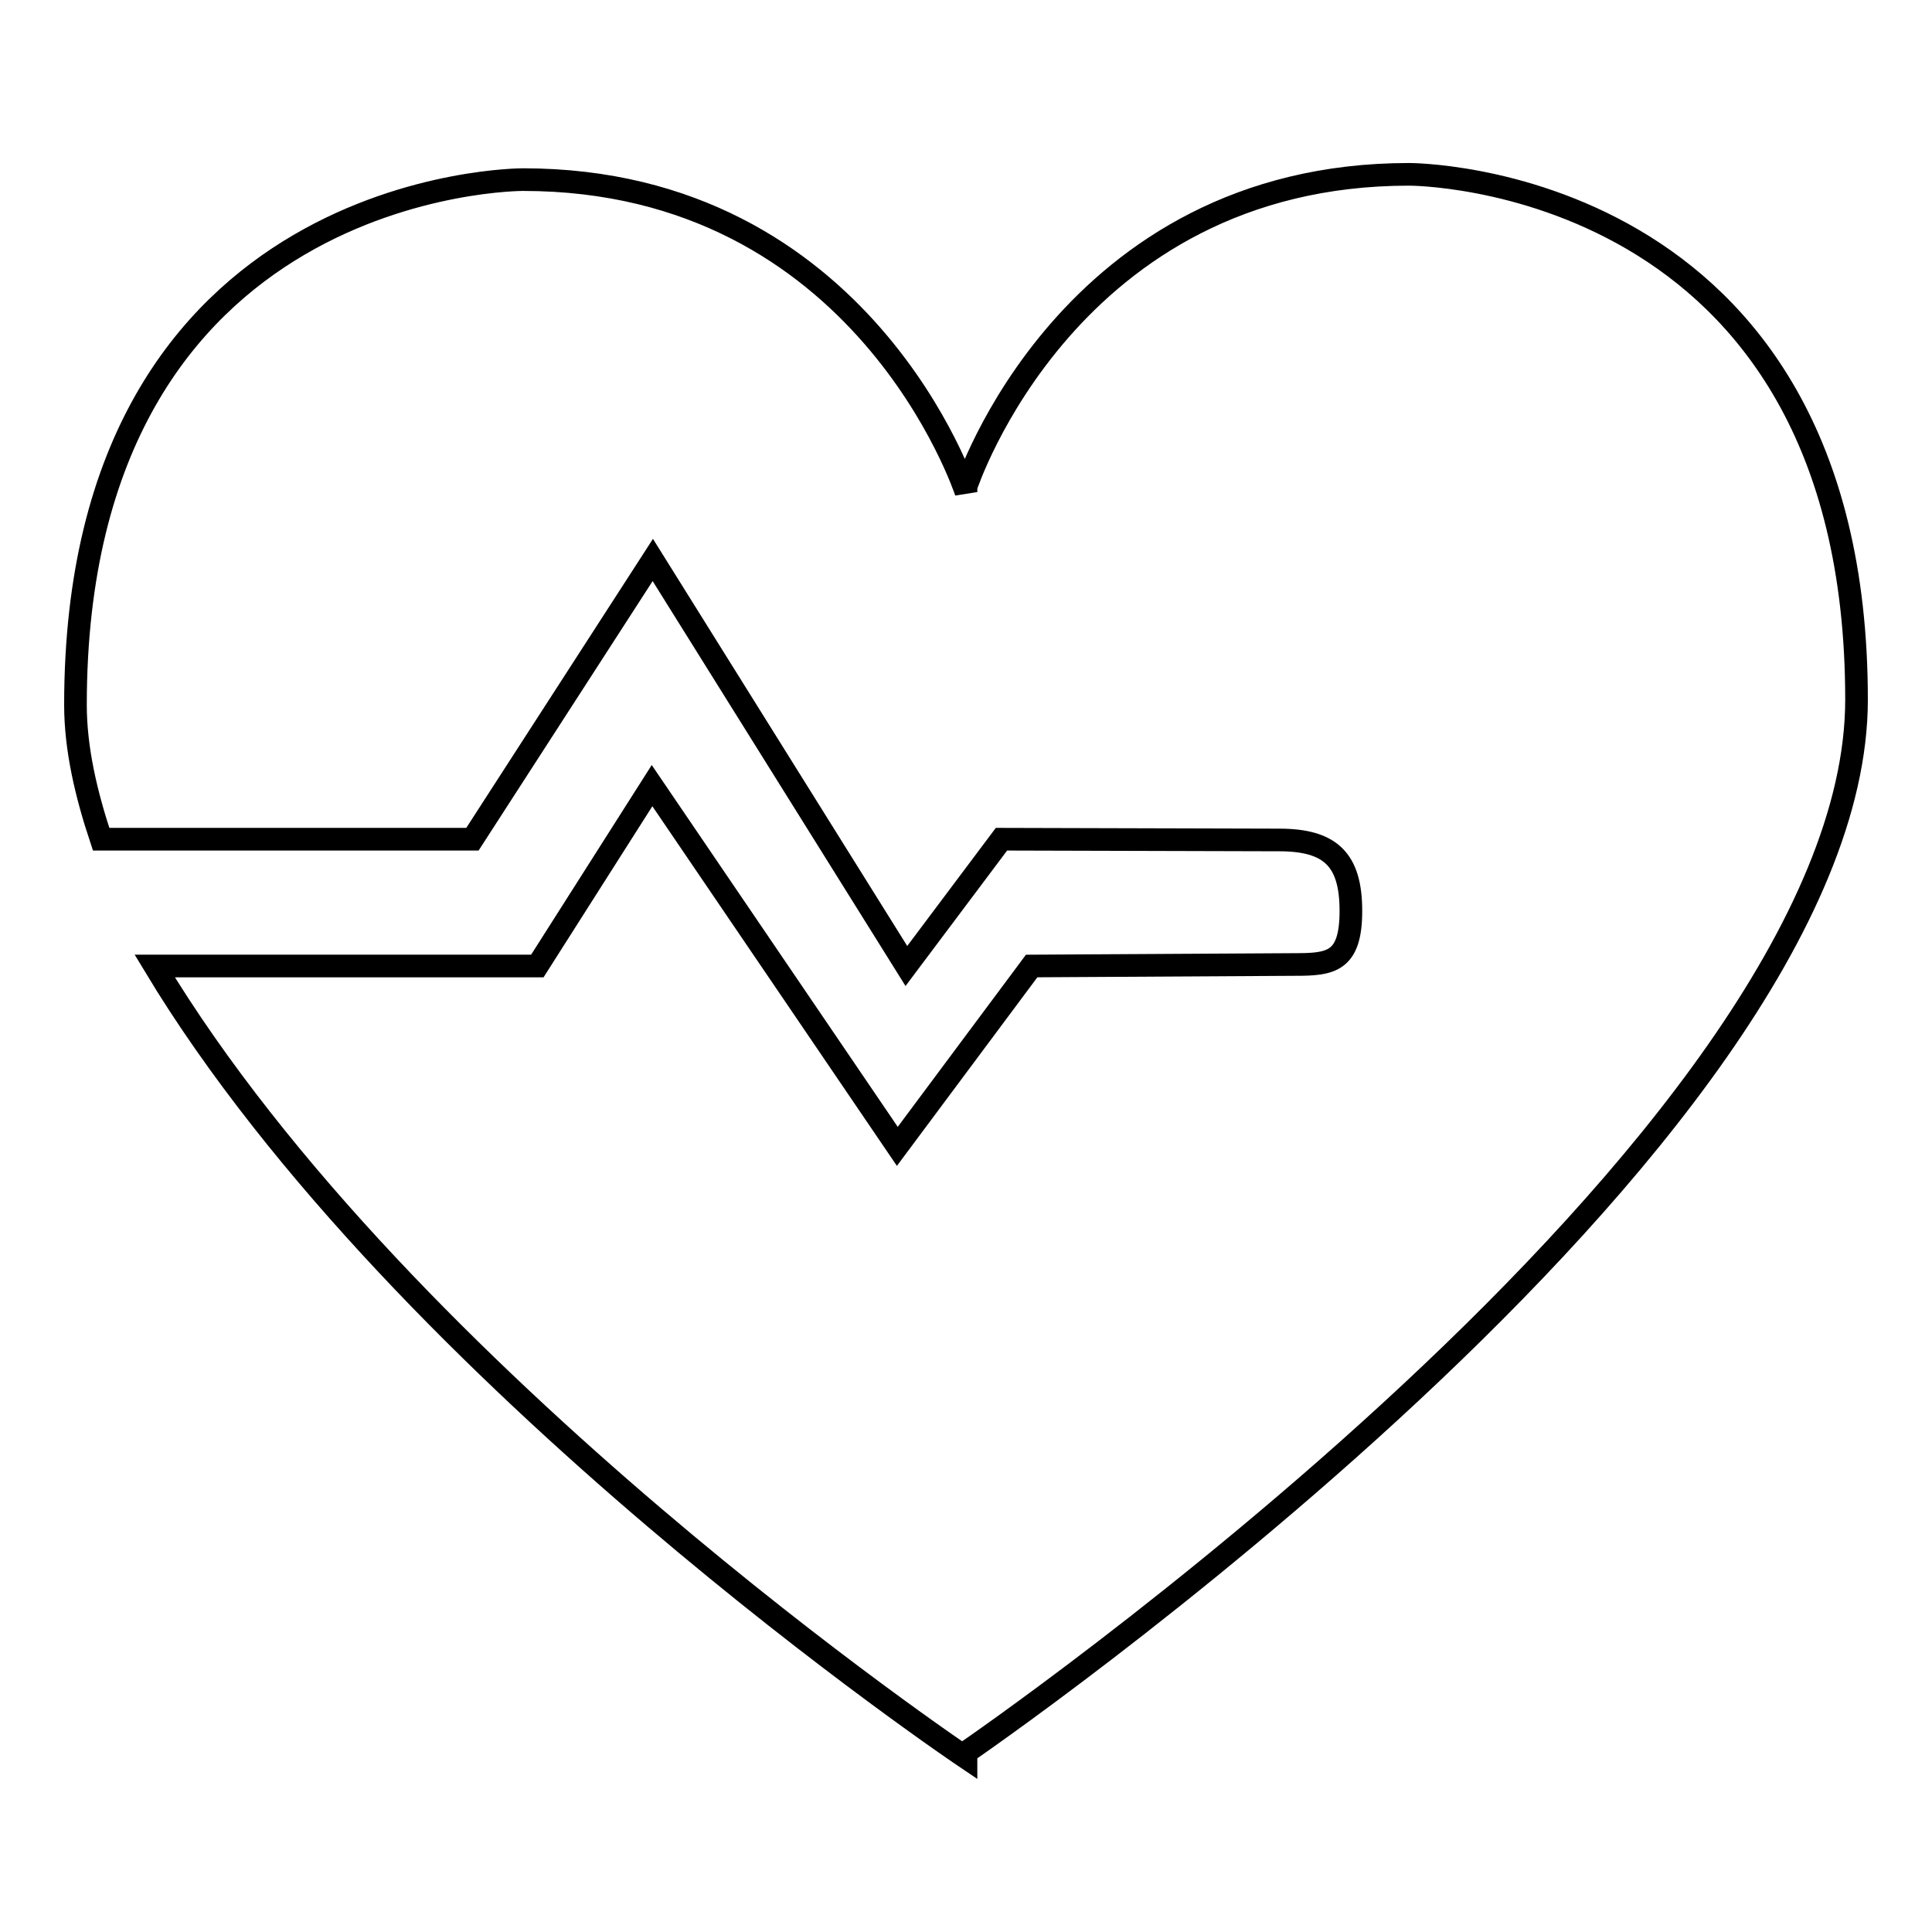 <?xml version="1.0" encoding="utf-8"?>
<!-- Svg Vector Icons : http://www.onlinewebfonts.com/icon -->
<!DOCTYPE svg PUBLIC "-//W3C//DTD SVG 1.1//EN" "http://www.w3.org/Graphics/SVG/1.1/DTD/svg11.dtd">
<svg version="1.1" xmlns="http://www.w3.org/2000/svg" xmlns:xlink="http://www.w3.org/1999/xlink" x="0px" y="0px" viewBox="0 0 256 256" enable-background="new 0 0 256 256" xml:space="preserve">
<g><g><path stroke-width="3" fill-opacity="0" stroke="#000000"  d="M186.7,23.1c-45.2,0-58.7,41.4-58.7,41.4v0.7c0,0-13.5-41.4-58.7-41.4c0,0-59.3-0.2-59.3,69.6c0,5.8,1.4,11.8,3.4,17.8h49.2l23.9-37l33.6,53.8l12.6-16.8l36.8,0.1c6.8,0,9.5,2.6,9.5,9.4s-2.7,7.1-7.4,7.1l-34.9,0.2l-17.8,23.9l-32.5-47.8L71.2,128H20.5C53.6,182.9,128,232.9,128,232.9v-0.7c0,0,118-80.8,118-139.5C246,22.9,186.7,23.1,186.7,23.1z"/></g></g>
</svg>